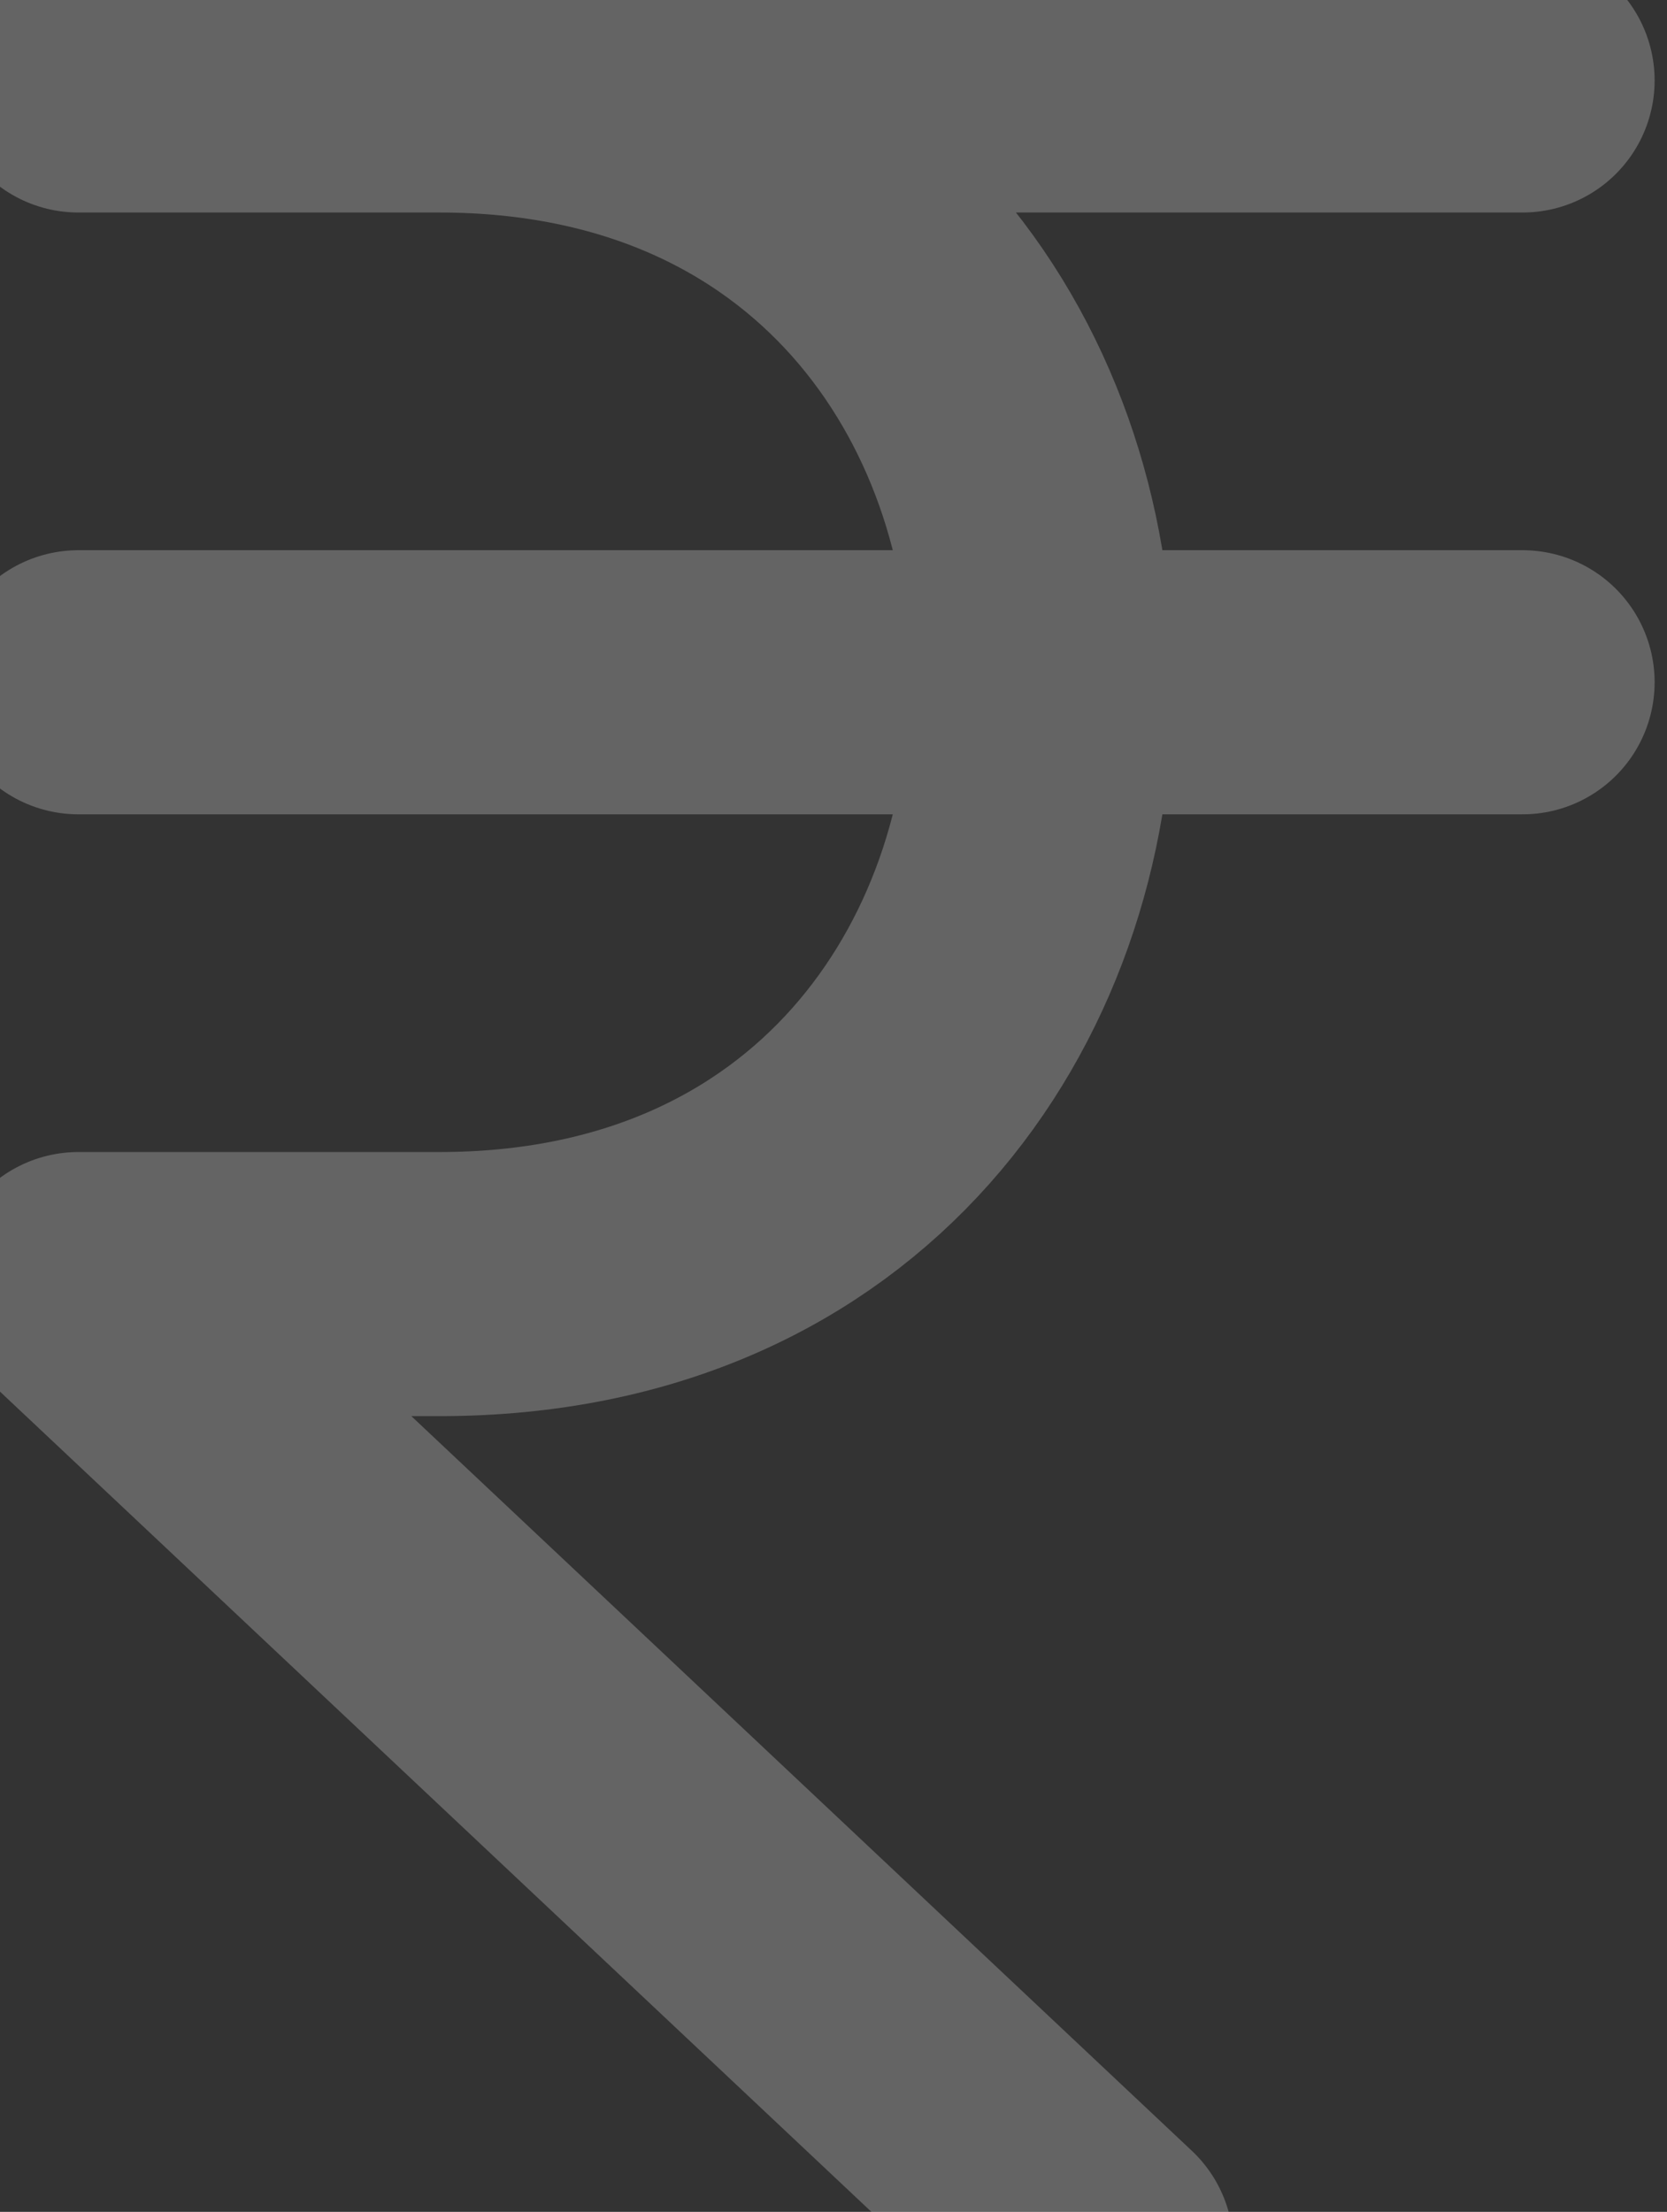 <svg width="101" height="134" viewBox="0 0 101 134" fill="none" xmlns="http://www.w3.org/2000/svg">
<rect x="0" y="0" width="101" height="134" fill="#333333" stroke="none"/>
<path d="M4.75 4.875H92.25M4.75 41.333H92.25M66.729 136.125L4.75 77.792H26.625C75.239 77.792 75.239 4.875 26.625 4.875" stroke="white" stroke-opacity="0.24" stroke-width="16" stroke-linecap="round" stroke-linejoin="round"/>
</svg>
